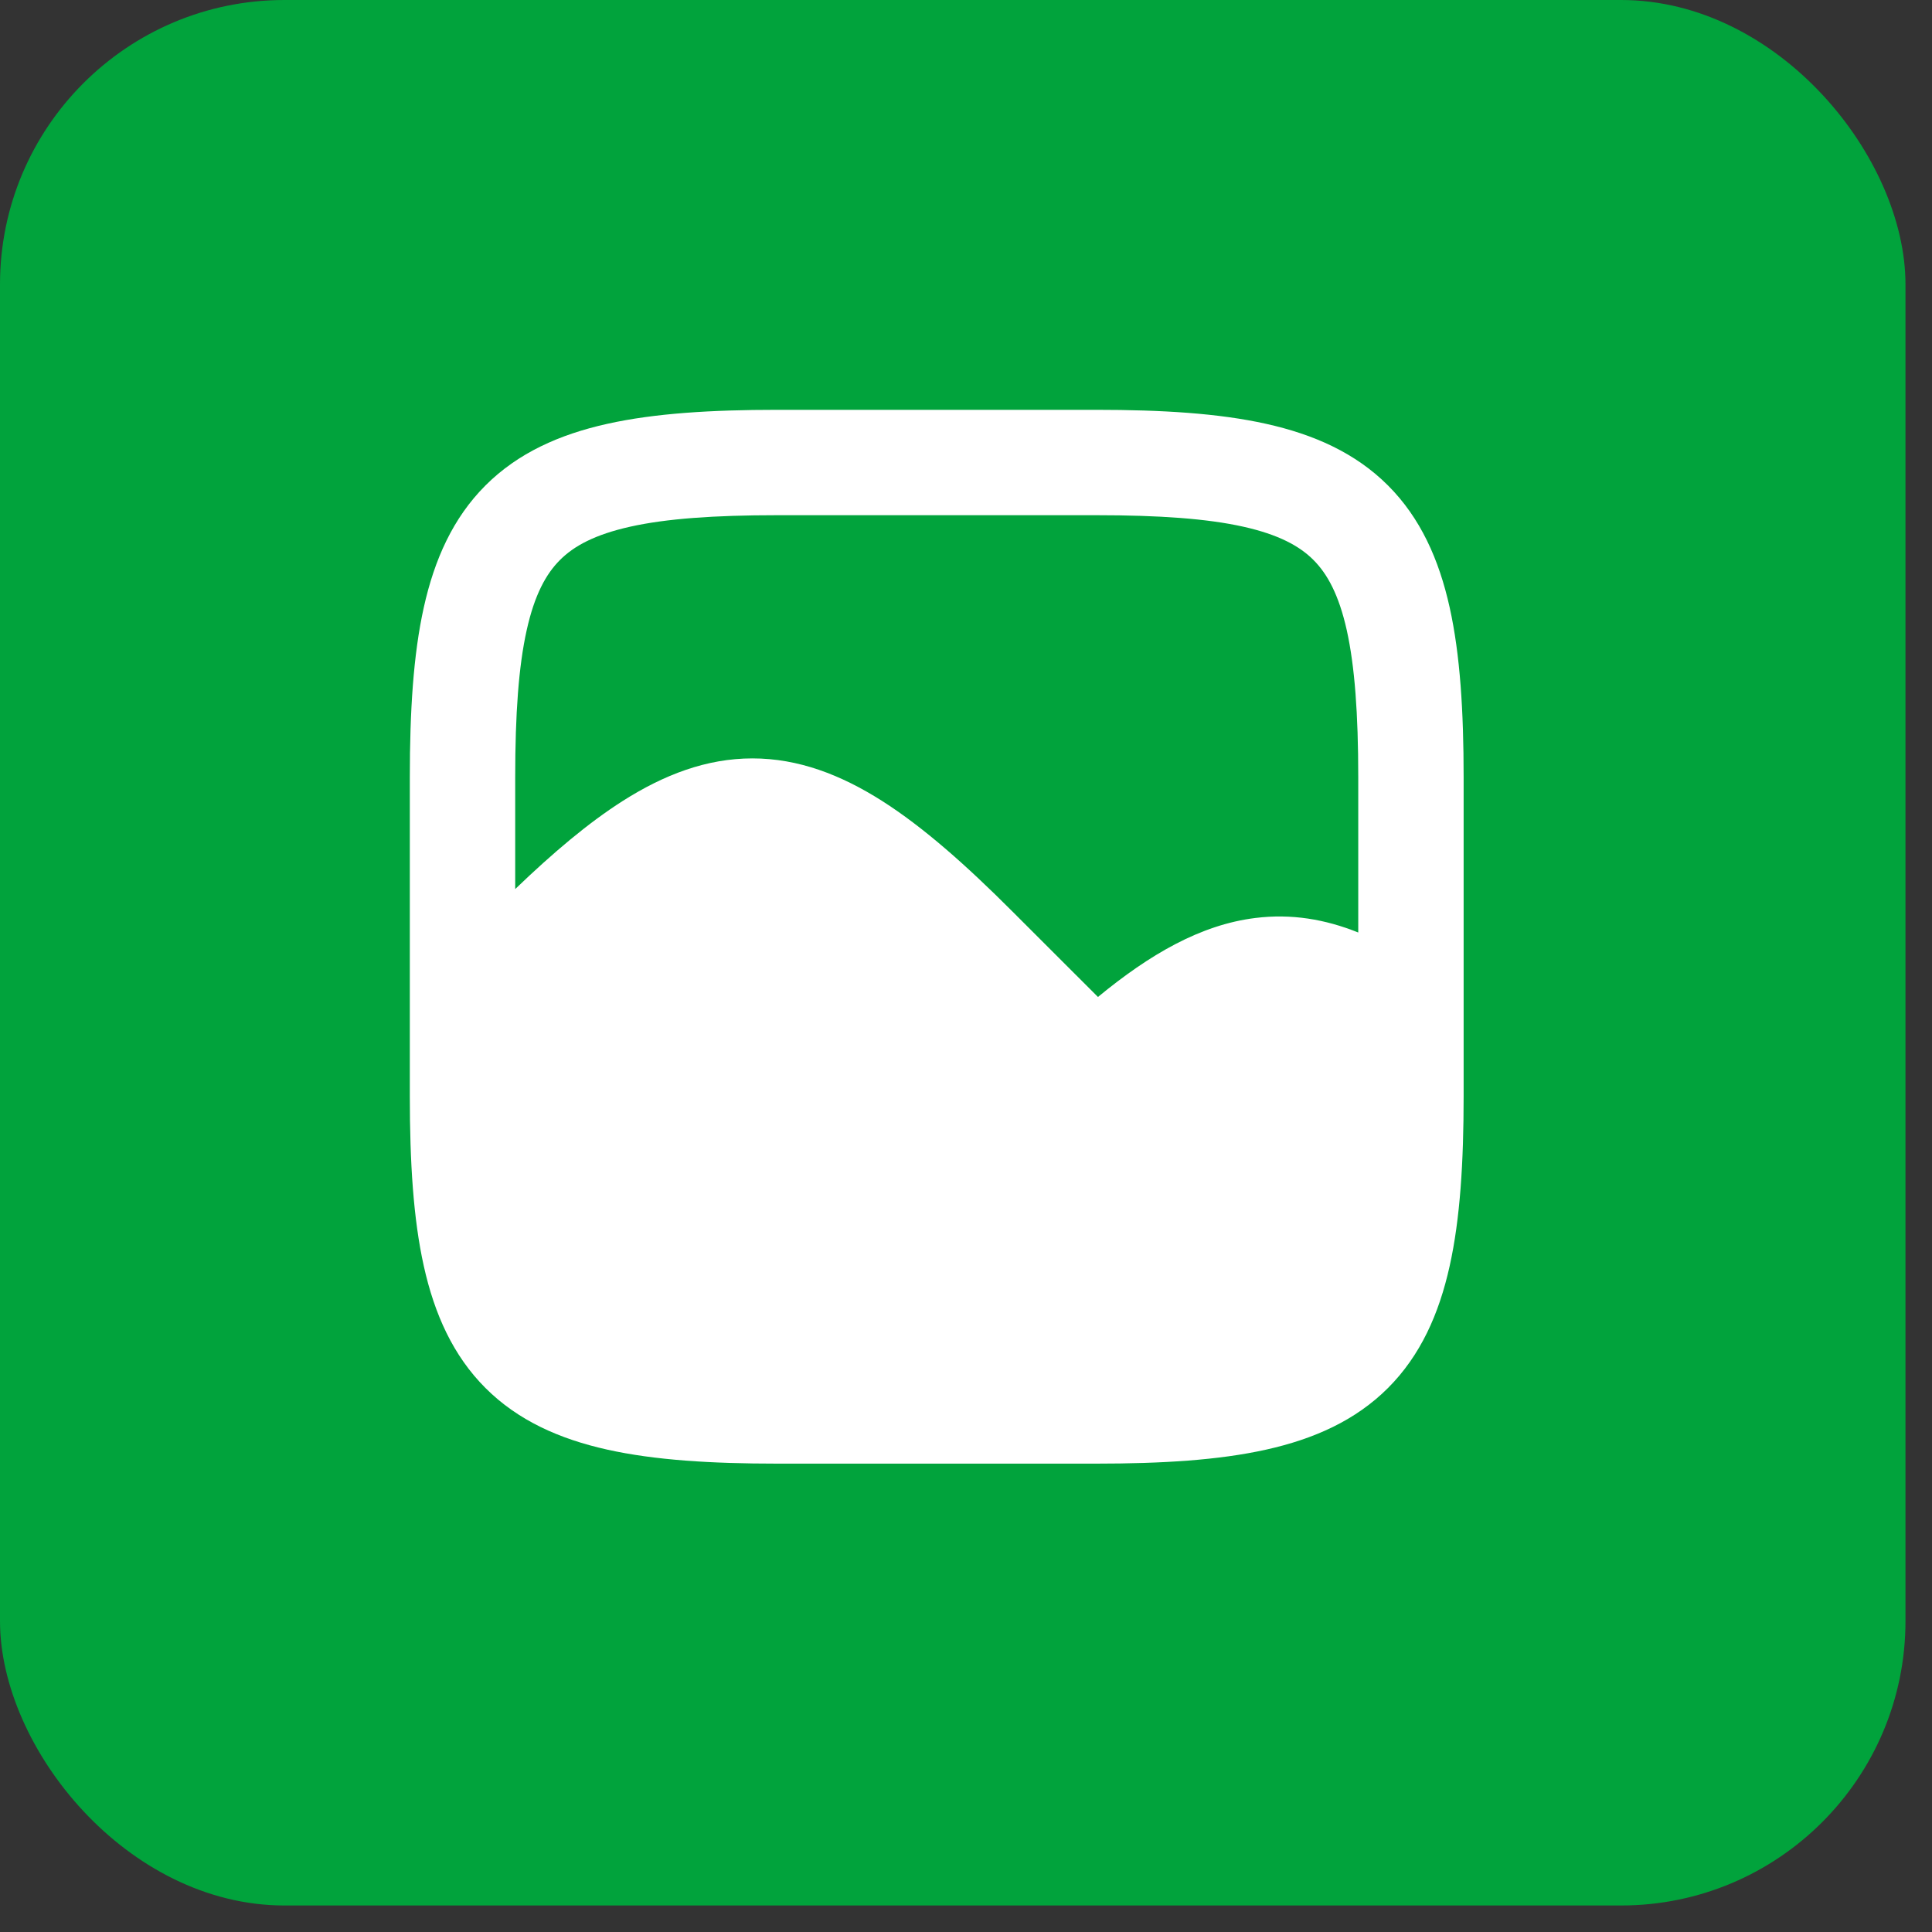 <?xml version="1.0" encoding="UTF-8"?> <svg xmlns="http://www.w3.org/2000/svg" width="33" height="33" viewBox="0 0 33 33" fill="none"><rect x="0" y="0" width="33" height="33" fill="#333333" stroke="none"/><rect width="32.547" height="32.547" rx="4.858" fill="#01A33C"></rect><path fill-rule="evenodd" clip-rule="evenodd" d="M25 17.483V13.278C25 12.151 24.941 11.183 24.761 10.374C24.579 9.555 24.262 8.846 23.708 8.292C23.154 7.738 22.444 7.421 21.625 7.239C20.817 7.059 19.849 7 18.721 7H13.278C12.15 7 11.183 7.059 10.374 7.239C9.555 7.421 8.846 7.738 8.292 8.292C7.738 8.846 7.421 9.555 7.239 10.374C7.059 11.183 7 12.151 7 13.278V18.722C7 19.849 7.059 20.817 7.239 21.626C7.421 22.445 7.738 23.154 8.292 23.708C8.846 24.262 9.555 24.579 10.374 24.761C11.183 24.941 12.15 25 13.278 25H18.721C19.849 25 20.817 24.941 21.625 24.761C22.444 24.579 23.154 24.262 23.708 23.708C24.262 23.154 24.579 22.445 24.761 21.626C24.941 20.817 25 19.849 25 18.722V17.525C25 17.511 25 17.497 25 17.483ZM8.996 10.765C8.859 11.38 8.8 12.192 8.8 13.278V15.186C9.448 14.563 10.051 14.054 10.635 13.682C11.343 13.232 12.069 12.954 12.852 12.954C13.635 12.954 14.361 13.232 15.069 13.682C15.768 14.127 16.494 14.769 17.291 15.567L18.754 17.029C19.639 16.3 20.507 15.796 21.441 15.68C22.056 15.603 22.636 15.701 23.2 15.928V13.278C23.2 12.192 23.14 11.38 23.004 10.765C22.869 10.16 22.672 9.802 22.435 9.565C22.198 9.327 21.84 9.131 21.235 8.996C20.62 8.859 19.808 8.8 18.721 8.8H13.278C12.192 8.8 11.38 8.859 10.765 8.996C10.16 9.131 9.802 9.327 9.565 9.565C9.327 9.802 9.13 10.16 8.996 10.765Z" fill="white"></path></svg> 
